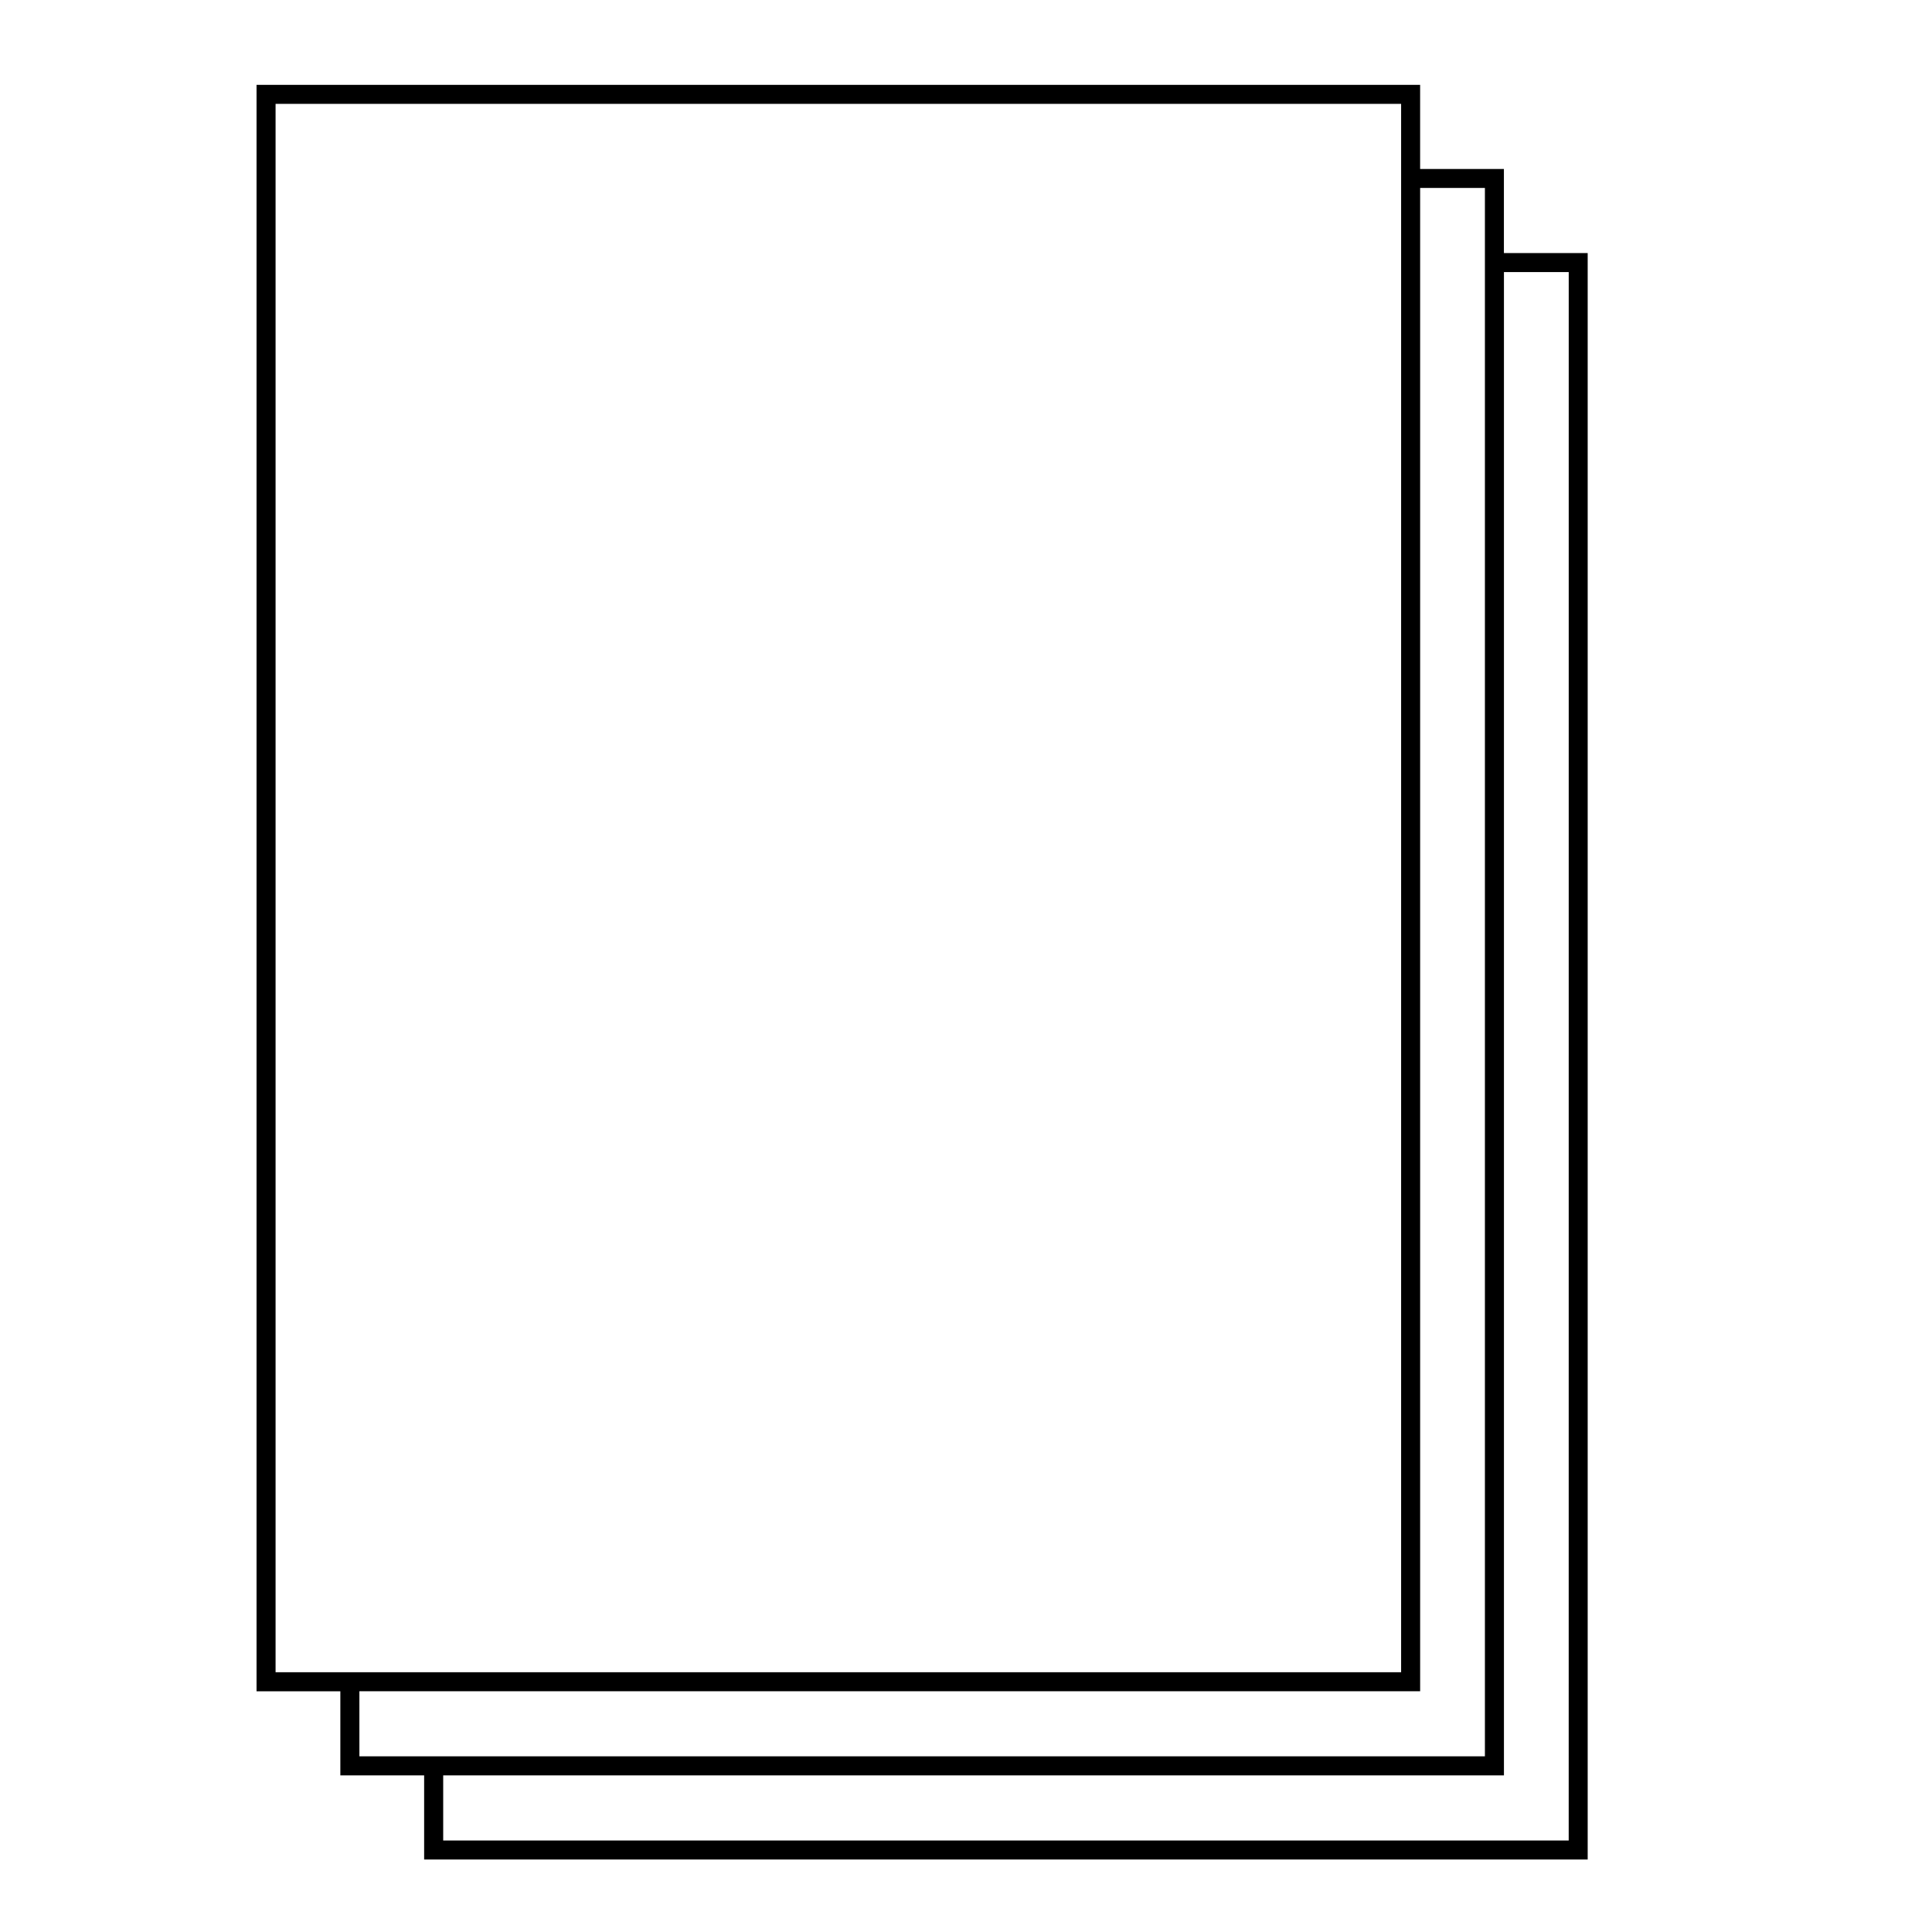 <?xml version="1.0" encoding="UTF-8"?>
<!-- Uploaded to: ICON Repo, www.svgrepo.com, Generator: ICON Repo Mixer Tools -->
<svg fill="#000000" width="800px" height="800px" version="1.1" viewBox="144 144 512 512" xmlns="http://www.w3.org/2000/svg">
 <path d="m542.55 211.07v-22.293h-22.203v-22.293h-308.36v425.72h22.207v22.293h22.207v22.293h308.35v-425.72zm-325.52-39.551h298.28v415.64h-298.28zm22.211 420.68h281.11v-398.39h17.164v415.64l-298.27-0.004zm320.48 39.547h-298.27v-17.254h281.11v-398.39h17.168z"/>
</svg>